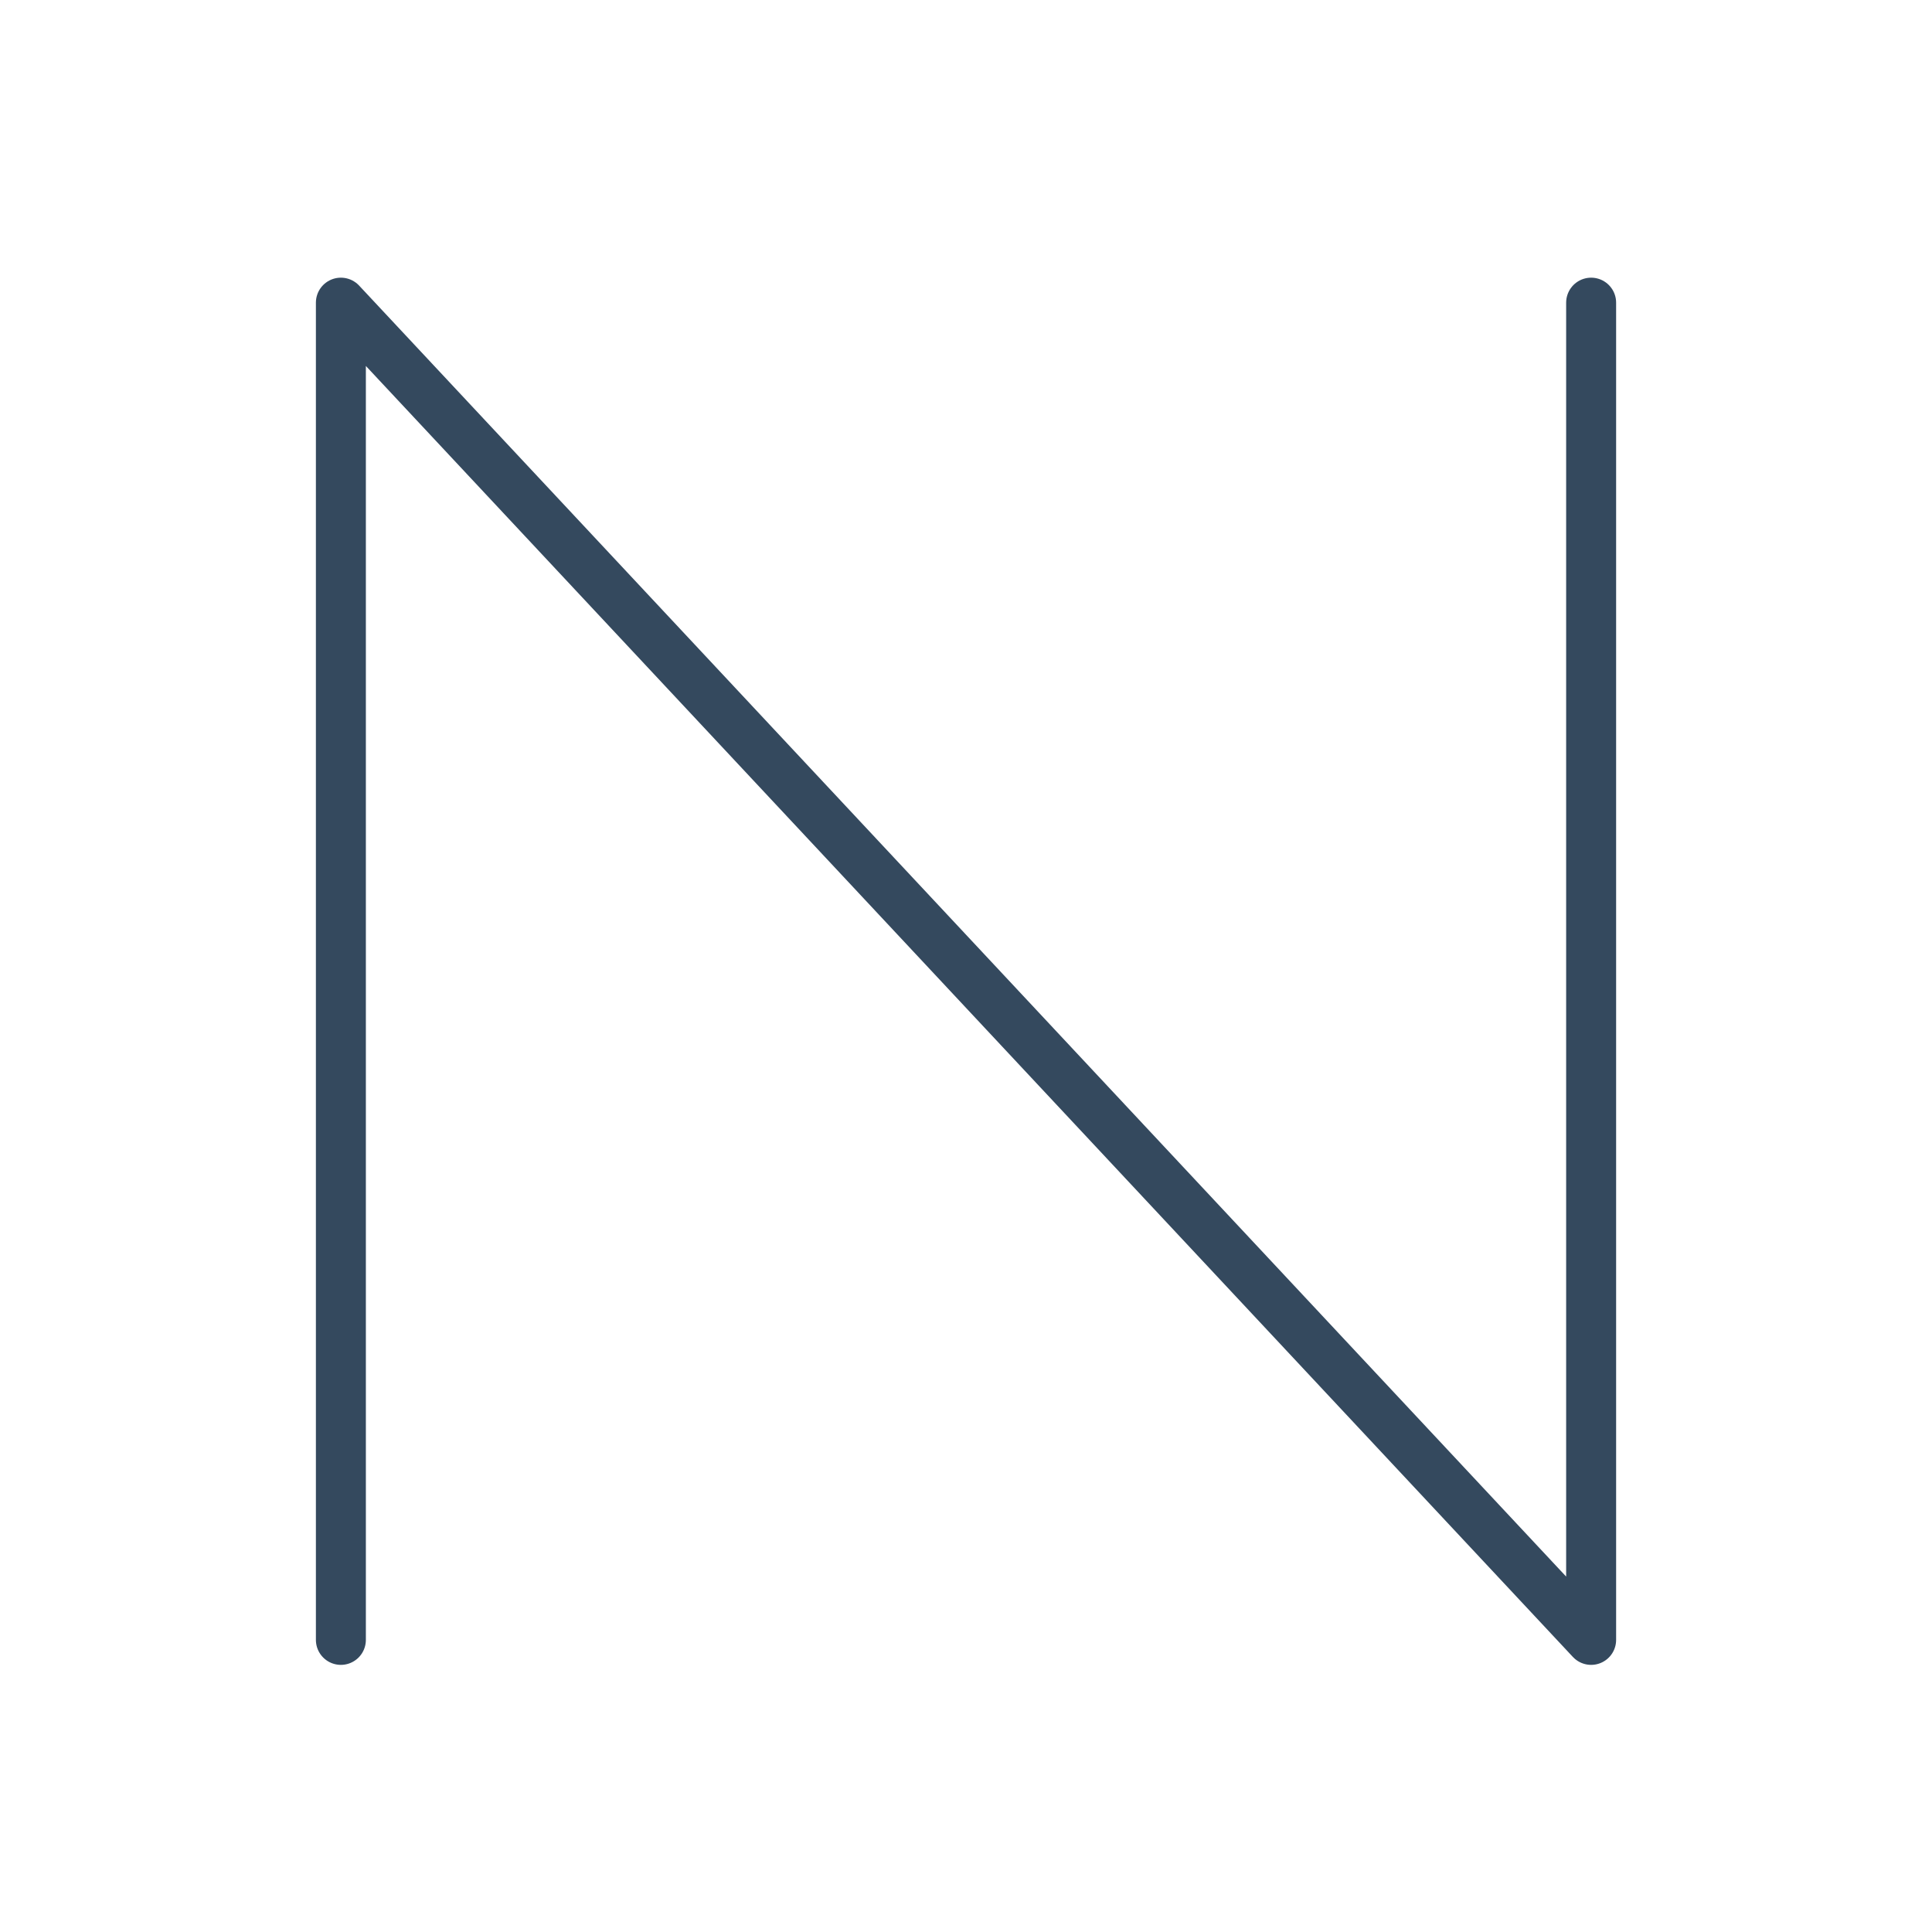 <svg width="116" height="116" viewBox="0 0 116 116" fill="none" xmlns="http://www.w3.org/2000/svg">
<path d="M95.534 18.172L95.534 98.461L20.467 18.172L20.467 98.461" stroke="#34495E" stroke-width="3" stroke-linecap="round" stroke-linejoin="round"/>
</svg>
